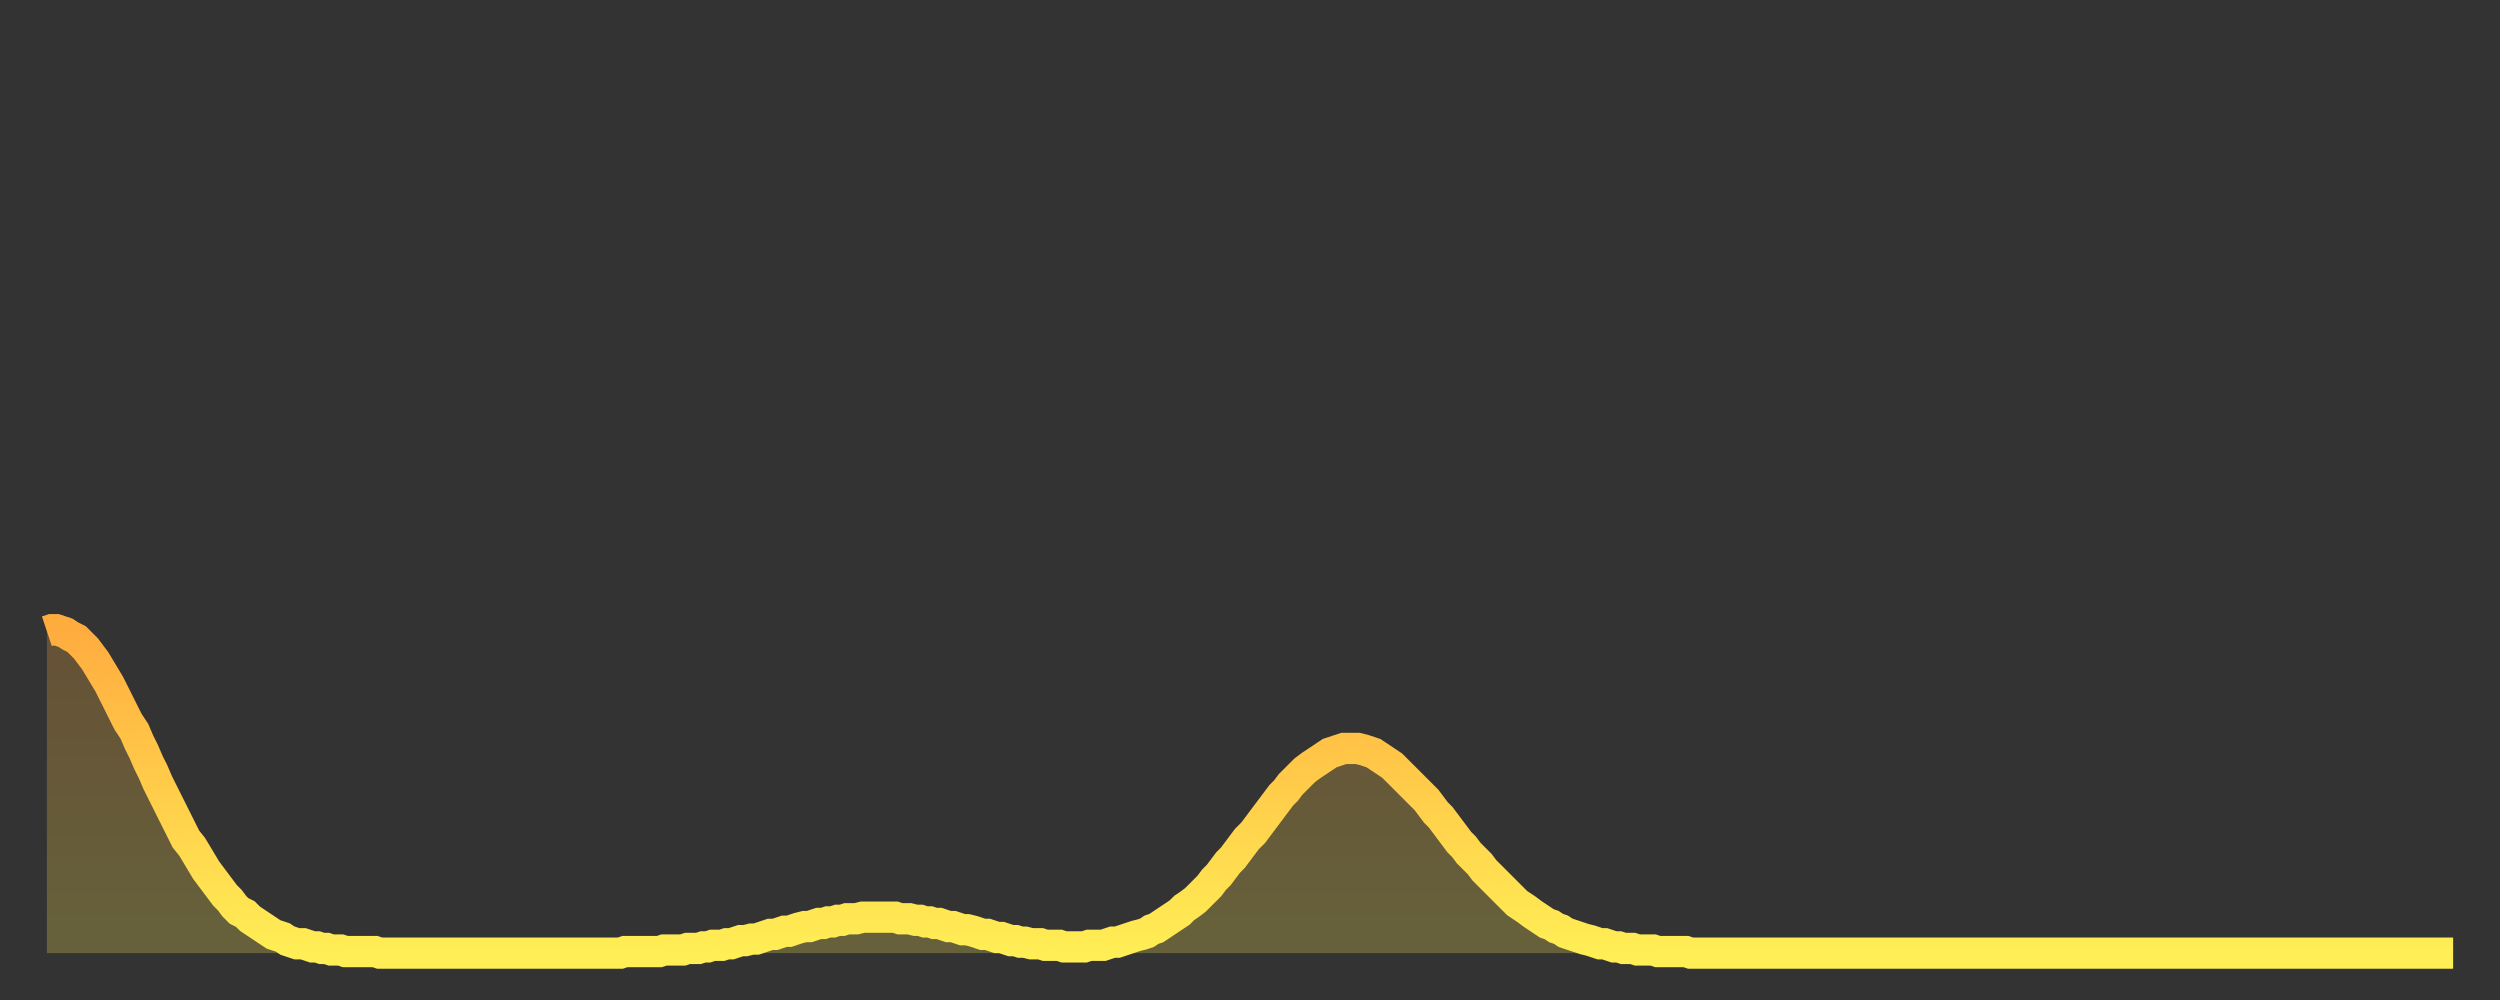 <?xml version="1.0" encoding="utf-8" ?>
<svg baseProfile="full" height="64" version="1.1" width="160" xmlns="http://www.w3.org/2000/svg" xmlns:ev="http://www.w3.org/2001/xml-events" xmlns:xlink="http://www.w3.org/1999/xlink"><rect width="100%" height="100%" fill="#333333" stroke="none"/><defs><linearGradient id="id176100" x1="0" x2="0" y1="0" y2="1"><stop offset="0%" stop-color="#ffac3f" /><stop offset="50%" stop-color="#ffcd4a" /><stop offset="100%" stop-color="#ffee55" /></linearGradient></defs><g transform="translate(3,3)"><g><path d="M 0.0 37.4 0.3 37.3 0.6 37.3 0.9 37.4 1.2 37.5 1.5 37.7 1.9 37.9 2.2 38.2 2.5 38.5 2.8 38.9 3.1 39.3 3.4 39.8 3.7 40.3 4.0 40.8 4.3 41.4 4.6 42.0 4.9 42.6 5.2 43.2 5.6 43.8 5.9 44.5 6.2 45.1 6.5 45.8 6.8 46.4 7.1 47.1 7.4 47.7 7.7 48.3 8.0 48.9 8.3 49.5 8.6 50.1 8.9 50.7 9.3 51.2 9.6 51.7 9.9 52.2 10.2 52.7 10.5 53.1 10.8 53.5 11.1 53.9 11.4 54.3 11.7 54.6 12.0 55.0 12.3 55.3 12.7 55.5 13.0 55.8 13.3 56.0 13.6 56.2 13.9 56.4 14.2 56.6 14.5 56.8 14.8 56.9 15.1 57.0 15.4 57.2 15.7 57.3 16.0 57.4 16.4 57.4 16.7 57.5 17.0 57.6 17.3 57.6 17.6 57.7 17.9 57.7 18.2 57.8 18.5 57.8 18.8 57.8 19.1 57.9 19.4 57.9 19.8 57.9 20.1 57.9 20.4 57.9 20.7 57.9 21.0 57.9 21.3 58.0 21.6 58.0 21.9 58.0 22.2 58.0 22.5 58.0 22.8 58.0 23.1 58.0 23.5 58.0 23.8 58.0 24.1 58.0 24.4 58.0 24.7 58.0 25.0 58.0 25.3 58.0 25.6 58.0 25.9 58.0 26.2 58.0 26.5 58.0 26.8 58.0 27.2 58.0 27.5 58.0 27.8 58.0 28.1 58.0 28.4 58.0 28.7 58.0 29.0 58.0 29.3 58.0 29.6 58.0 29.9 58.0 30.2 58.0 30.6 58.0 30.9 58.0 31.2 58.0 31.5 58.0 31.8 58.0 32.1 58.0 32.4 58.0 32.7 58.0 33.0 58.0 33.3 58.0 33.6 58.0 33.9 58.0 34.3 58.0 34.6 58.0 34.9 58.0 35.2 58.0 35.5 58.0 35.8 58.0 36.1 58.0 36.4 58.0 36.7 58.0 37.0 57.9 37.3 57.9 37.7 57.9 38.0 57.9 38.3 57.9 38.6 57.9 38.9 57.9 39.2 57.9 39.5 57.8 39.8 57.8 40.1 57.8 40.4 57.8 40.7 57.8 41.0 57.7 41.4 57.7 41.7 57.7 42.0 57.6 42.3 57.6 42.6 57.5 42.9 57.5 43.2 57.5 43.5 57.4 43.8 57.4 44.1 57.3 44.4 57.2 44.7 57.2 45.1 57.1 45.4 57.1 45.7 57.0 46.0 56.9 46.3 56.8 46.6 56.8 46.9 56.7 47.2 56.6 47.5 56.6 47.8 56.5 48.1 56.4 48.5 56.3 48.8 56.3 49.1 56.2 49.4 56.1 49.7 56.1 50.0 56.0 50.3 56.0 50.6 55.9 50.9 55.9 51.2 55.8 51.5 55.8 51.8 55.8 52.2 55.7 52.5 55.7 52.8 55.7 53.1 55.7 53.4 55.7 53.7 55.7 54.0 55.7 54.3 55.7 54.6 55.8 54.9 55.8 55.2 55.8 55.6 55.9 55.9 55.9 56.2 56.0 56.5 56.0 56.8 56.1 57.1 56.1 57.4 56.2 57.7 56.3 58.0 56.3 58.3 56.4 58.6 56.5 58.9 56.5 59.3 56.6 59.6 56.7 59.9 56.8 60.2 56.8 60.5 56.9 60.8 57.0 61.1 57.0 61.4 57.1 61.7 57.2 62.0 57.2 62.3 57.3 62.6 57.3 63.0 57.4 63.3 57.4 63.6 57.4 63.9 57.5 64.2 57.5 64.5 57.5 64.8 57.5 65.1 57.6 65.4 57.6 65.7 57.6 66.0 57.6 66.4 57.6 66.7 57.5 67.0 57.5 67.3 57.5 67.6 57.5 67.9 57.4 68.2 57.3 68.5 57.3 68.8 57.2 69.1 57.1 69.4 57.0 69.7 56.9 70.1 56.8 70.4 56.7 70.7 56.5 71.0 56.4 71.3 56.2 71.6 56.0 71.9 55.8 72.2 55.6 72.5 55.4 72.8 55.1 73.1 54.9 73.5 54.6 73.8 54.3 74.1 54.0 74.4 53.7 74.7 53.3 75.0 53.0 75.3 52.6 75.6 52.2 75.9 51.9 76.2 51.5 76.5 51.1 76.8 50.7 77.2 50.3 77.5 49.9 77.8 49.5 78.1 49.1 78.4 48.7 78.7 48.3 79.0 47.9 79.3 47.6 79.6 47.2 79.9 46.9 80.2 46.6 80.5 46.3 80.9 46.0 81.2 45.8 81.5 45.6 81.8 45.4 82.1 45.2 82.4 45.1 82.7 45.0 83.0 44.9 83.3 44.9 83.6 44.9 83.9 44.9 84.3 45.0 84.6 45.1 84.9 45.2 85.2 45.4 85.5 45.6 85.8 45.8 86.1 46.0 86.4 46.3 86.7 46.6 87.0 46.9 87.3 47.2 87.6 47.5 88.0 47.9 88.3 48.2 88.6 48.6 88.9 49.0 89.2 49.3 89.5 49.7 89.8 50.1 90.1 50.5 90.4 50.9 90.7 51.2 91.0 51.6 91.4 52.0 91.7 52.3 92.0 52.7 92.3 53.0 92.6 53.3 92.9 53.6 93.2 53.9 93.5 54.2 93.8 54.5 94.1 54.8 94.4 55.0 94.7 55.2 95.1 55.5 95.4 55.7 95.7 55.9 96.0 56.1 96.3 56.2 96.6 56.4 96.9 56.5 97.2 56.7 97.5 56.8 97.8 56.9 98.1 57.0 98.4 57.1 98.8 57.2 99.1 57.3 99.4 57.4 99.7 57.4 100.0 57.5 100.3 57.6 100.6 57.6 100.9 57.7 101.2 57.7 101.5 57.7 101.8 57.8 102.2 57.8 102.5 57.8 102.8 57.8 103.1 57.9 103.4 57.9 103.7 57.9 104.0 57.9 104.3 57.9 104.6 57.9 104.9 57.9 105.2 58.0 105.5 58.0 105.9 58.0 106.2 58.0 106.5 58.0 106.8 58.0 107.1 58.0 107.4 58.0 107.7 58.0 108.0 58.0 108.3 58.0 108.6 58.0 108.9 58.0 109.3 58.0 109.6 58.0 109.9 58.0 110.2 58.0 110.5 58.0 110.8 58.0 111.1 58.0 111.4 58.0 111.7 58.0 112.0 58.0 112.3 58.0 112.6 58.0 113.0 58.0 113.3 58.0 113.6 58.0 113.9 58.0 114.2 58.0 114.5 58.0 114.8 58.0 115.1 58.0 115.4 58.0 115.7 58.0 116.0 58.0 116.3 58.0 116.7 58.0 117.0 58.0 117.3 58.0 117.6 58.0 117.9 58.0 118.2 58.0 118.5 58.0 118.8 58.0 119.1 58.0 119.4 58.0 119.7 58.0 120.1 58.0 120.4 58.0 120.7 58.0 121.0 58.0 121.3 58.0 121.6 58.0 121.9 58.0 122.2 58.0 122.5 58.0 122.8 58.0 123.1 58.0 123.4 58.0 123.8 58.0 124.1 58.0 124.4 58.0 124.7 58.0 125.0 58.0 125.3 58.0 125.6 58.0 125.9 58.0 126.2 58.0 126.5 58.0 126.8 58.0 127.2 58.0 127.5 58.0 127.8 58.0 128.1 58.0 128.4 58.0 128.7 58.0 129.0 58.0 129.3 58.0 129.6 58.0 129.9 58.0 130.2 58.0 130.5 58.0 130.9 58.0 131.2 58.0 131.5 58.0 131.8 58.0 132.1 58.0 132.4 58.0 132.7 58.0 133.0 58.0 133.3 58.0 133.6 58.0 133.9 58.0 134.2 58.0 134.6 58.0 134.9 58.0 135.2 58.0 135.5 58.0 135.8 58.0 136.1 58.0 136.4 58.0 136.7 58.0 137.0 58.0 137.3 58.0 137.6 58.0 138.0 58.0 138.3 58.0 138.6 58.0 138.9 58.0 139.2 58.0 139.5 58.0 139.8 58.0 140.1 58.0 140.4 58.0 140.7 58.0 141.0 58.0 141.3 58.0 141.7 58.0 142.0 58.0 142.3 58.0 142.6 58.0 142.9 58.0 143.2 58.0 143.5 58.0 143.8 58.0 144.1 58.0 144.4 58.0 144.7 58.0 145.1 58.0 145.4 58.0 145.7 58.0 146.0 58.0 146.3 58.0 146.6 58.0 146.9 58.0 147.2 58.0 147.5 58.0 147.8 58.0 148.1 58.0 148.4 58.0 148.8 58.0 149.1 58.0 149.4 58.0 149.7 58.0 150.0 58.0 150.3 58.0 150.6 58.0 150.9 58.0 151.2 58.0 151.5 58.0 151.8 58.0 152.1 58.0 152.5 58.0 152.8 58.0 153.1 58.0 153.4 58.0 153.7 58.0 154.0 58.0" fill="none" id="graph-curve" opacity="1" stroke="url(#id176100)" stroke-width="2" /><path d="M 0 58 L 0.0 37.4 0.3 37.3 0.6 37.3 0.9 37.4 1.2 37.5 1.5 37.7 1.9 37.9 2.2 38.2 2.5 38.5 2.8 38.9 3.1 39.3 3.4 39.8 3.7 40.3 4.0 40.8 4.3 41.4 4.6 42.0 4.9 42.6 5.2 43.2 5.6 43.8 5.9 44.5 6.2 45.1 6.5 45.8 6.8 46.4 7.1 47.1 7.4 47.7 7.7 48.3 8.0 48.9 8.3 49.5 8.6 50.1 8.9 50.7 9.3 51.2 9.6 51.7 9.9 52.2 10.2 52.7 10.5 53.1 10.8 53.5 11.1 53.9 11.4 54.3 11.7 54.6 12.0 55.0 12.3 55.3 12.7 55.5 13.0 55.8 13.3 56.0 13.6 56.2 13.9 56.4 14.2 56.6 14.5 56.8 14.8 56.9 15.1 57.0 15.4 57.2 15.7 57.3 16.0 57.4 16.4 57.4 16.7 57.5 17.0 57.6 17.3 57.6 17.6 57.7 17.9 57.7 18.2 57.8 18.5 57.8 18.8 57.8 19.1 57.9 19.4 57.9 19.8 57.9 20.1 57.9 20.4 57.9 20.7 57.9 21.0 57.9 21.3 58.0 21.6 58.0 21.9 58.0 22.2 58.0 22.5 58.0 22.8 58.0 23.1 58.0 23.5 58.0 23.8 58.0 24.1 58.0 24.4 58.0 24.7 58.0 25.0 58.0 25.3 58.0 25.6 58.0 25.9 58.0 26.2 58.0 26.5 58.0 26.8 58.0 27.2 58.0 27.5 58.0 27.8 58.0 28.1 58.0 28.4 58.0 28.7 58.0 29.0 58.0 29.3 58.0 29.6 58.0 29.9 58.0 30.2 58.0 30.6 58.0 30.9 58.0 31.2 58.0 31.5 58.0 31.8 58.0 32.1 58.0 32.4 58.0 32.7 58.0 33.0 58.0 33.3 58.0 33.6 58.0 33.9 58.0 34.3 58.0 34.6 58.0 34.9 58.0 35.2 58.0 35.5 58.0 35.8 58.0 36.1 58.0 36.4 58.0 36.7 58.0 37.0 57.9 37.3 57.9 37.7 57.9 38.0 57.9 38.3 57.9 38.6 57.9 38.9 57.9 39.2 57.9 39.5 57.8 39.8 57.8 40.1 57.8 40.4 57.8 40.7 57.8 41.0 57.7 41.4 57.7 41.7 57.7 42.0 57.6 42.3 57.6 42.6 57.5 42.9 57.5 43.2 57.5 43.5 57.4 43.8 57.4 44.1 57.3 44.4 57.2 44.7 57.2 45.1 57.1 45.4 57.1 45.7 57.0 46.0 56.9 46.3 56.8 46.6 56.8 46.9 56.7 47.2 56.6 47.5 56.6 47.8 56.5 48.1 56.4 48.5 56.3 48.8 56.3 49.1 56.2 49.4 56.1 49.7 56.1 50.0 56.0 50.3 56.0 50.6 55.9 50.9 55.9 51.2 55.8 51.5 55.8 51.8 55.8 52.2 55.7 52.5 55.7 52.8 55.7 53.1 55.7 53.4 55.7 53.7 55.7 54.0 55.7 54.3 55.7 54.6 55.8 54.9 55.8 55.2 55.8 55.6 55.9 55.9 55.9 56.2 56.0 56.5 56.0 56.8 56.1 57.1 56.1 57.4 56.2 57.7 56.3 58.0 56.3 58.3 56.4 58.6 56.5 58.9 56.5 59.3 56.6 59.6 56.7 59.9 56.8 60.2 56.8 60.5 56.9 60.8 57.0 61.1 57.0 61.4 57.1 61.7 57.2 62.0 57.2 62.3 57.3 62.6 57.3 63.0 57.4 63.3 57.4 63.6 57.4 63.9 57.5 64.2 57.5 64.5 57.5 64.8 57.5 65.1 57.6 65.4 57.6 65.7 57.6 66.0 57.6 66.4 57.6 66.7 57.5 67.0 57.5 67.3 57.5 67.6 57.5 67.9 57.4 68.2 57.3 68.5 57.3 68.8 57.2 69.1 57.1 69.4 57.0 69.7 56.9 70.1 56.8 70.4 56.7 70.7 56.5 71.0 56.4 71.3 56.2 71.6 56.0 71.9 55.8 72.2 55.6 72.5 55.4 72.8 55.1 73.1 54.9 73.5 54.6 73.8 54.3 74.1 54.0 74.4 53.7 74.7 53.3 75.0 53.0 75.3 52.6 75.6 52.2 75.9 51.9 76.2 51.5 76.5 51.1 76.8 50.7 77.2 50.3 77.5 49.9 77.8 49.5 78.1 49.1 78.4 48.7 78.7 48.3 79.0 47.9 79.3 47.6 79.6 47.2 79.9 46.9 80.2 46.6 80.5 46.3 80.9 46.0 81.2 45.8 81.5 45.6 81.8 45.4 82.1 45.2 82.4 45.1 82.7 45.0 83.0 44.9 83.3 44.9 83.6 44.9 83.9 44.9 84.3 45.0 84.6 45.1 84.9 45.2 85.2 45.4 85.5 45.6 85.8 45.8 86.1 46.0 86.4 46.3 86.7 46.6 87.0 46.9 87.3 47.2 87.6 47.5 88.0 47.9 88.3 48.2 88.6 48.6 88.9 49.0 89.2 49.3 89.5 49.7 89.8 50.1 90.1 50.5 90.4 50.9 90.7 51.2 91.0 51.6 91.4 52.0 91.7 52.3 92.0 52.7 92.3 53.0 92.6 53.3 92.9 53.6 93.2 53.9 93.5 54.2 93.8 54.5 94.1 54.8 94.4 55.0 94.7 55.2 95.1 55.5 95.4 55.7 95.7 55.9 96.0 56.1 96.3 56.2 96.6 56.4 96.9 56.5 97.2 56.7 97.5 56.8 97.8 56.9 98.1 57.0 98.4 57.1 98.8 57.2 99.1 57.3 99.4 57.4 99.7 57.4 100.0 57.5 100.3 57.6 100.6 57.6 100.9 57.7 101.2 57.7 101.5 57.7 101.8 57.8 102.2 57.8 102.5 57.8 102.8 57.8 103.1 57.9 103.4 57.9 103.7 57.9 104.0 57.9 104.3 57.9 104.6 57.9 104.9 57.9 105.2 58.0 105.5 58.0 105.9 58.0 106.2 58.0 106.5 58.0 106.8 58.0 107.1 58.0 107.4 58.0 107.7 58.0 108.0 58.0 108.3 58.0 108.6 58.0 108.9 58.0 109.3 58.0 109.6 58.0 109.9 58.0 110.2 58.0 110.5 58.0 110.8 58.0 111.1 58.0 111.4 58.0 111.7 58.0 112.0 58.0 112.3 58.0 112.6 58.0 113.0 58.0 113.3 58.0 113.6 58.0 113.9 58.0 114.2 58.0 114.5 58.0 114.8 58.0 115.1 58.0 115.4 58.0 115.7 58.0 116.0 58.0 116.3 58.0 116.7 58.0 117.0 58.0 117.3 58.0 117.6 58.0 117.9 58.0 118.2 58.0 118.5 58.0 118.8 58.0 119.1 58.0 119.4 58.0 119.7 58.0 120.1 58.0 120.4 58.0 120.7 58.0 121.0 58.0 121.3 58.0 121.6 58.0 121.9 58.0 122.2 58.0 122.5 58.0 122.8 58.0 123.1 58.0 123.4 58.0 123.8 58.0 124.1 58.0 124.4 58.0 124.7 58.0 125.0 58.0 125.3 58.0 125.6 58.0 125.9 58.0 126.2 58.0 126.5 58.0 126.8 58.0 127.2 58.0 127.5 58.0 127.8 58.0 128.1 58.0 128.4 58.0 128.7 58.0 129.0 58.0 129.3 58.0 129.6 58.0 129.9 58.0 130.2 58.0 130.5 58.0 130.9 58.0 131.2 58.0 131.5 58.0 131.8 58.0 132.1 58.0 132.4 58.0 132.7 58.0 133.0 58.0 133.3 58.0 133.6 58.0 133.9 58.0 134.2 58.0 134.6 58.0 134.9 58.0 135.2 58.0 135.5 58.0 135.8 58.0 136.1 58.0 136.4 58.0 136.7 58.0 137.0 58.0 137.3 58.0 137.6 58.0 138.0 58.0 138.3 58.0 138.6 58.0 138.9 58.0 139.2 58.0 139.5 58.0 139.8 58.0 140.1 58.0 140.4 58.0 140.7 58.0 141.0 58.0 141.3 58.0 141.7 58.0 142.0 58.0 142.3 58.0 142.6 58.0 142.9 58.0 143.2 58.0 143.5 58.0 143.8 58.0 144.1 58.0 144.4 58.0 144.7 58.0 145.1 58.0 145.4 58.0 145.7 58.0 146.0 58.0 146.3 58.0 146.6 58.0 146.9 58.0 147.2 58.0 147.5 58.0 147.8 58.0 148.1 58.0 148.4 58.0 148.8 58.0 149.1 58.0 149.4 58.0 149.7 58.0 150.0 58.0 150.3 58.0 150.6 58.0 150.9 58.0 151.2 58.0 151.5 58.0 151.8 58.0 152.1 58.0 152.5 58.0 152.8 58.0 153.1 58.0 153.4 58.0 153.7 58.0 154.0 58.0 154 58" fill="url(#id176100)" fill-opacity=".25" id="graph-shadow" /></g></g></svg>